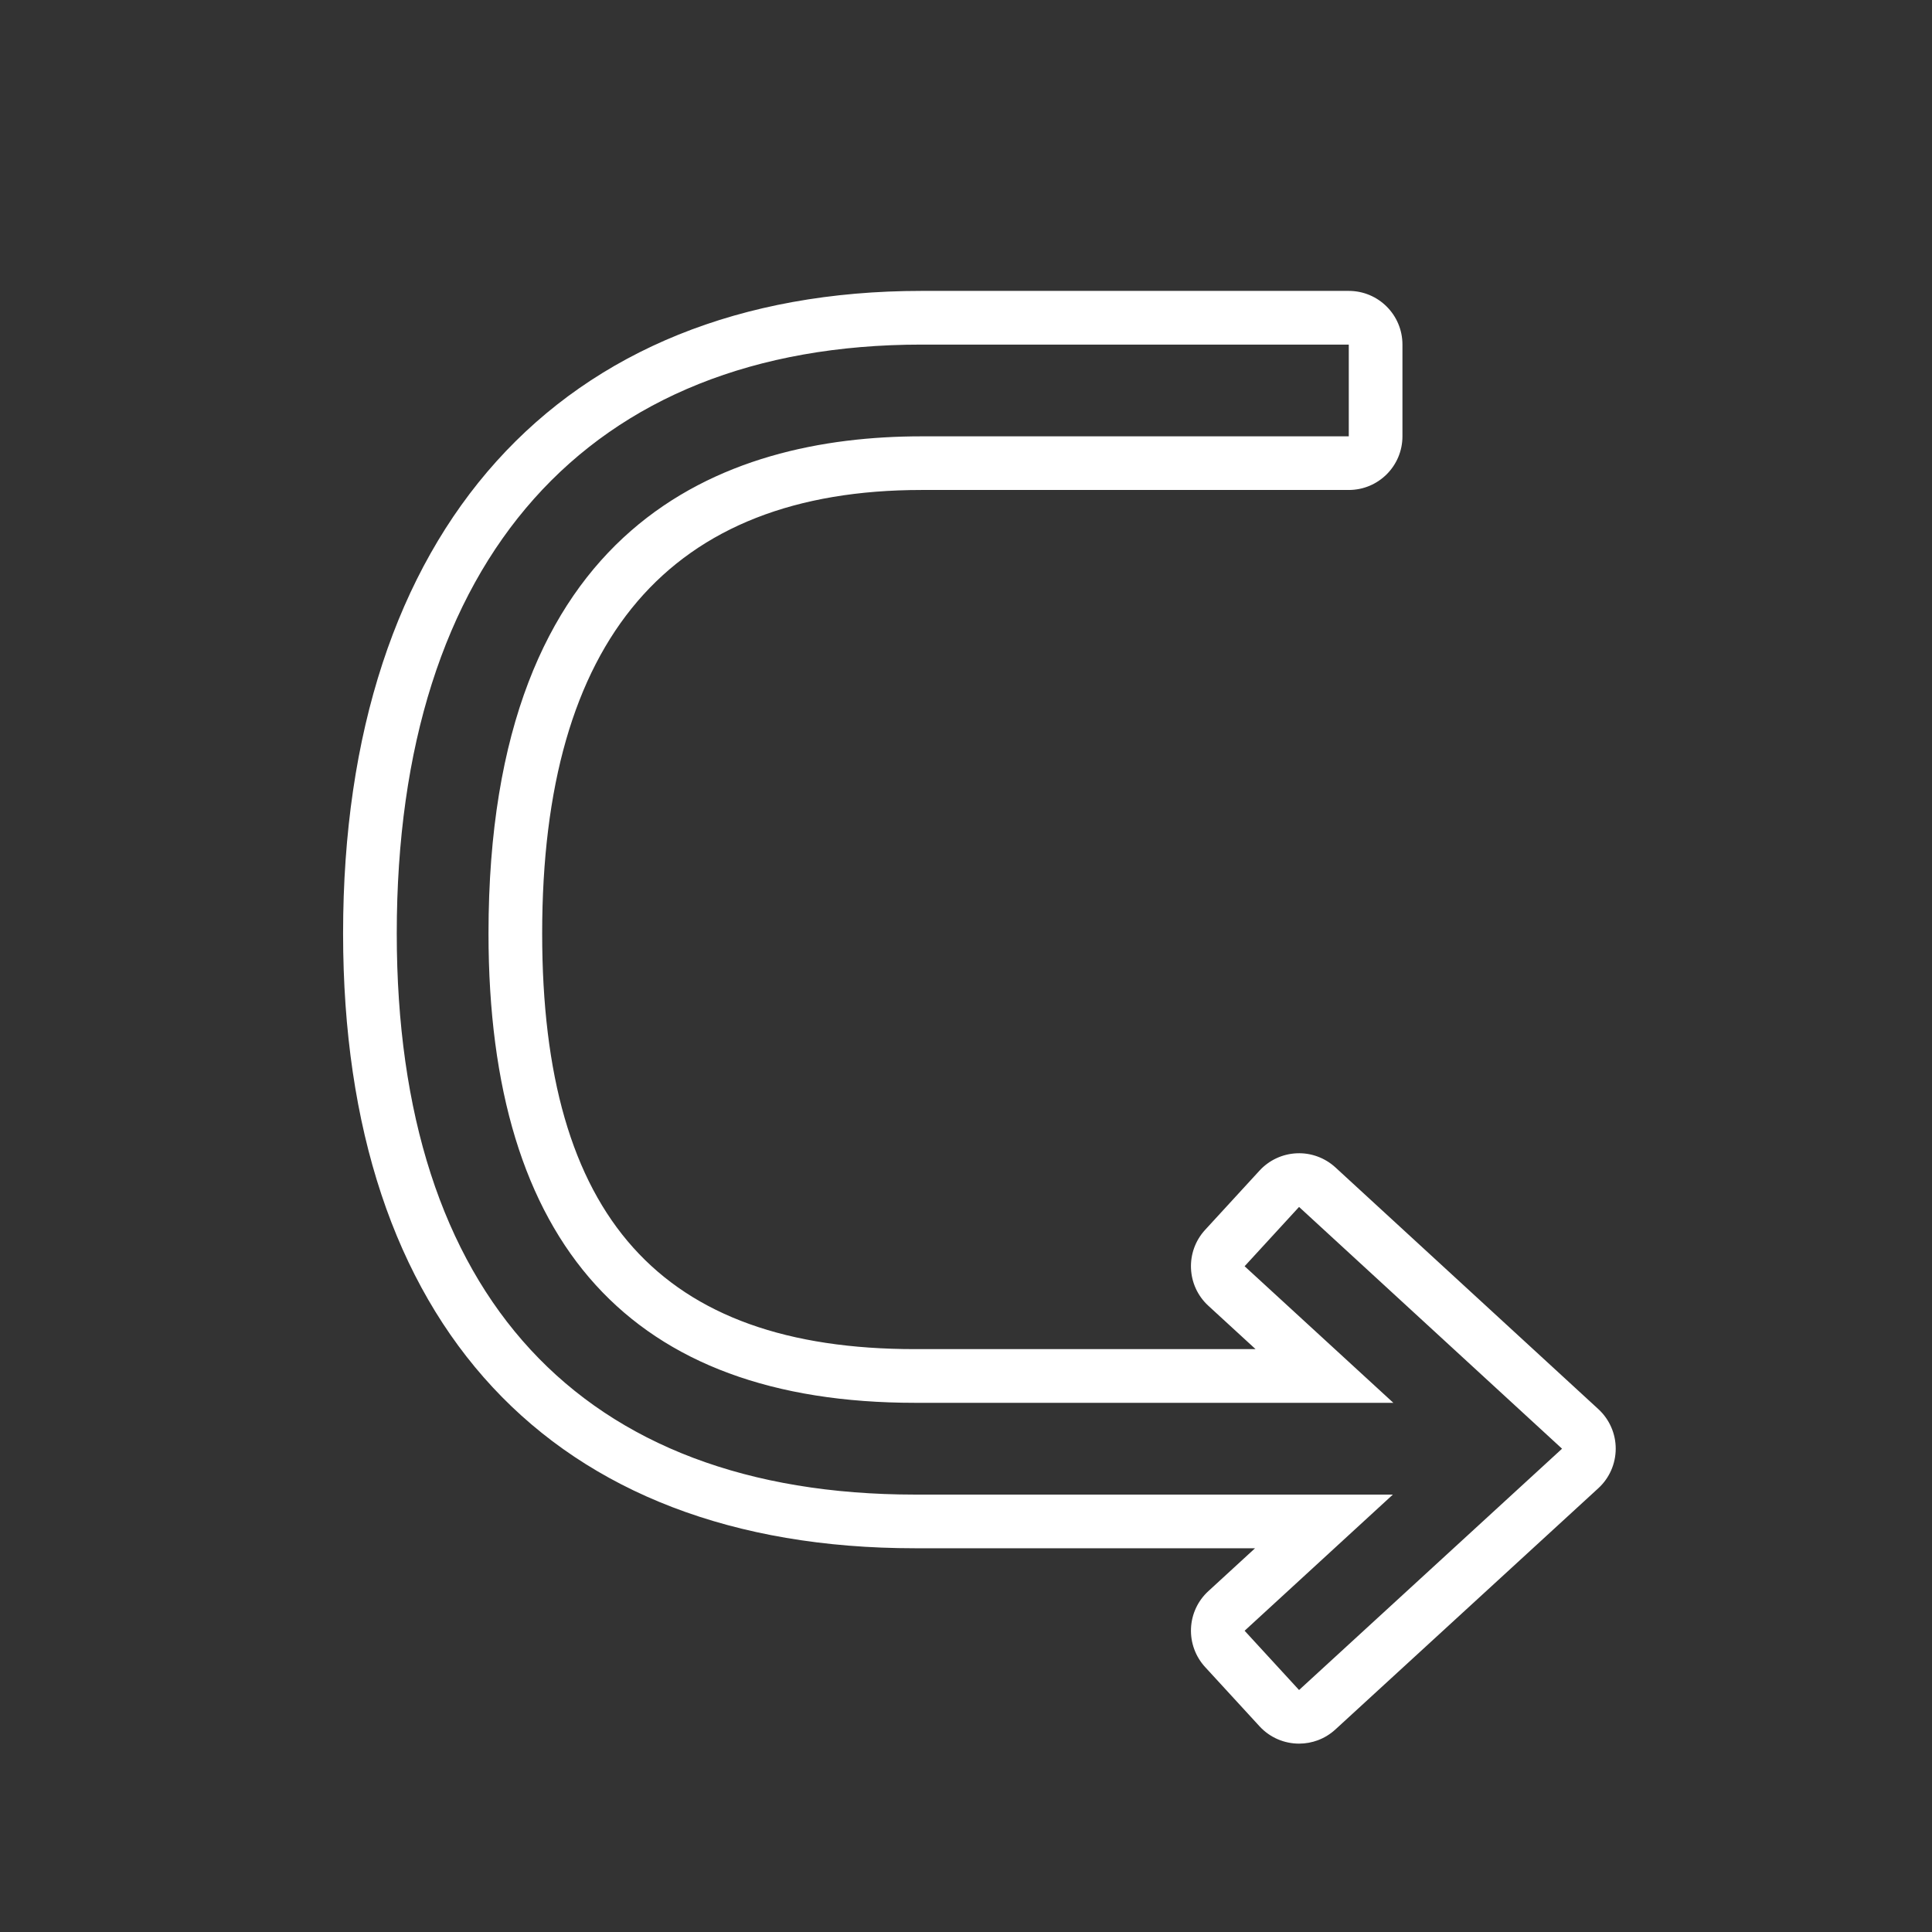 <?xml version="1.0" encoding="UTF-8" standalone="no"?>
<svg
   xmlns:dc="http://purl.org/dc/elements/1.1/"
   xmlns:cc="http://creativecommons.org/ns#"
   xmlns:rdf="http://www.w3.org/1999/02/22-rdf-syntax-ns#"
   xmlns:svg="http://www.w3.org/2000/svg"
   xmlns="http://www.w3.org/2000/svg"
   xmlns:sodipodi="http://sodipodi.sourceforge.net/DTD/sodipodi-0.dtd"
   xmlns:inkscape="http://www.inkscape.org/namespaces/inkscape"
   id="emoji"
   viewBox="0 0 72 72"
   version="1.1"
   sodipodi:docname="21AA.svg"
   inkscape:version="0.92.4 (unknown)">
  <rect x="0" y="0" width="72" height="72" fill="#333333" stroke="none"/>
  <defs
     id="defs8" />
  <sodipodi:namedview
     pagecolor="#ffffff"
     bordercolor="#666666"
     borderopacity="1"
     objecttolerance="10"
     gridtolerance="10"
     guidetolerance="10"
     inkscape:pageopacity="0"
     inkscape:pageshadow="2"
     inkscape:window-width="873"
     inkscape:window-height="480"
     id="namedview6"
     showgrid="false"
     inkscape:zoom="3.2777778"
     inkscape:cx="3.9661017"
     inkscape:cy="36"
     inkscape:window-x="0"
     inkscape:window-y="27"
     inkscape:window-maximized="0"
     inkscape:current-layer="emoji" />
  <g
     id="line"
     style="fill:#ffffff">
    <path
       fill="#000000"
       stroke="none"
       d="M12.786,34.787c0,14.56,7.769,22.912,21.314,22.912h12.672L45.03,59.299 c-0.391,0.358-0.623,0.857-0.645,1.388s0.167,1.047,0.525,1.438l2.029,2.209c0.394,0.429,0.933,0.646,1.473,0.646 c0.483,0,0.968-0.174,1.352-0.526l9.801-8.992c0.413-0.378,0.647-0.913,0.648-1.473s-0.234-1.094-0.646-1.474 l-9.801-9.01c-0.391-0.359-0.914-0.549-1.438-0.525c-0.53,0.022-1.03,0.254-1.389,0.645l-2.029,2.21 c-0.747,0.814-0.693,2.079,0.12,2.826l1.761,1.617H34.101c-9.48,0-13.896-4.923-13.896-15.492 c0-10.966,4.757-16.526,14.14-16.526h15.92c1.105,0,2-0.895,2-2v-3.419c0-1.105-0.895-2-2-2H34.345 C20.846,10.841,12.786,19.793,12.786,34.787z M14.786,34.787c0-13.946,7.129-21.945,19.558-21.945h15.921v3.419 H34.345c-7.363,0-16.14,3.214-16.14,18.526c0,11.607,5.348,17.492,15.896,17.492h17.825l-5.543-5.09l2.029-2.21 l9.801,9.01l-9.801,8.993l-2.029-2.209l5.525-5.074H34.101C21.646,55.698,14.786,48.272,14.786,34.787z"
       id="path2"
       style="fill:#ffffff" />
  </g>
</svg>
